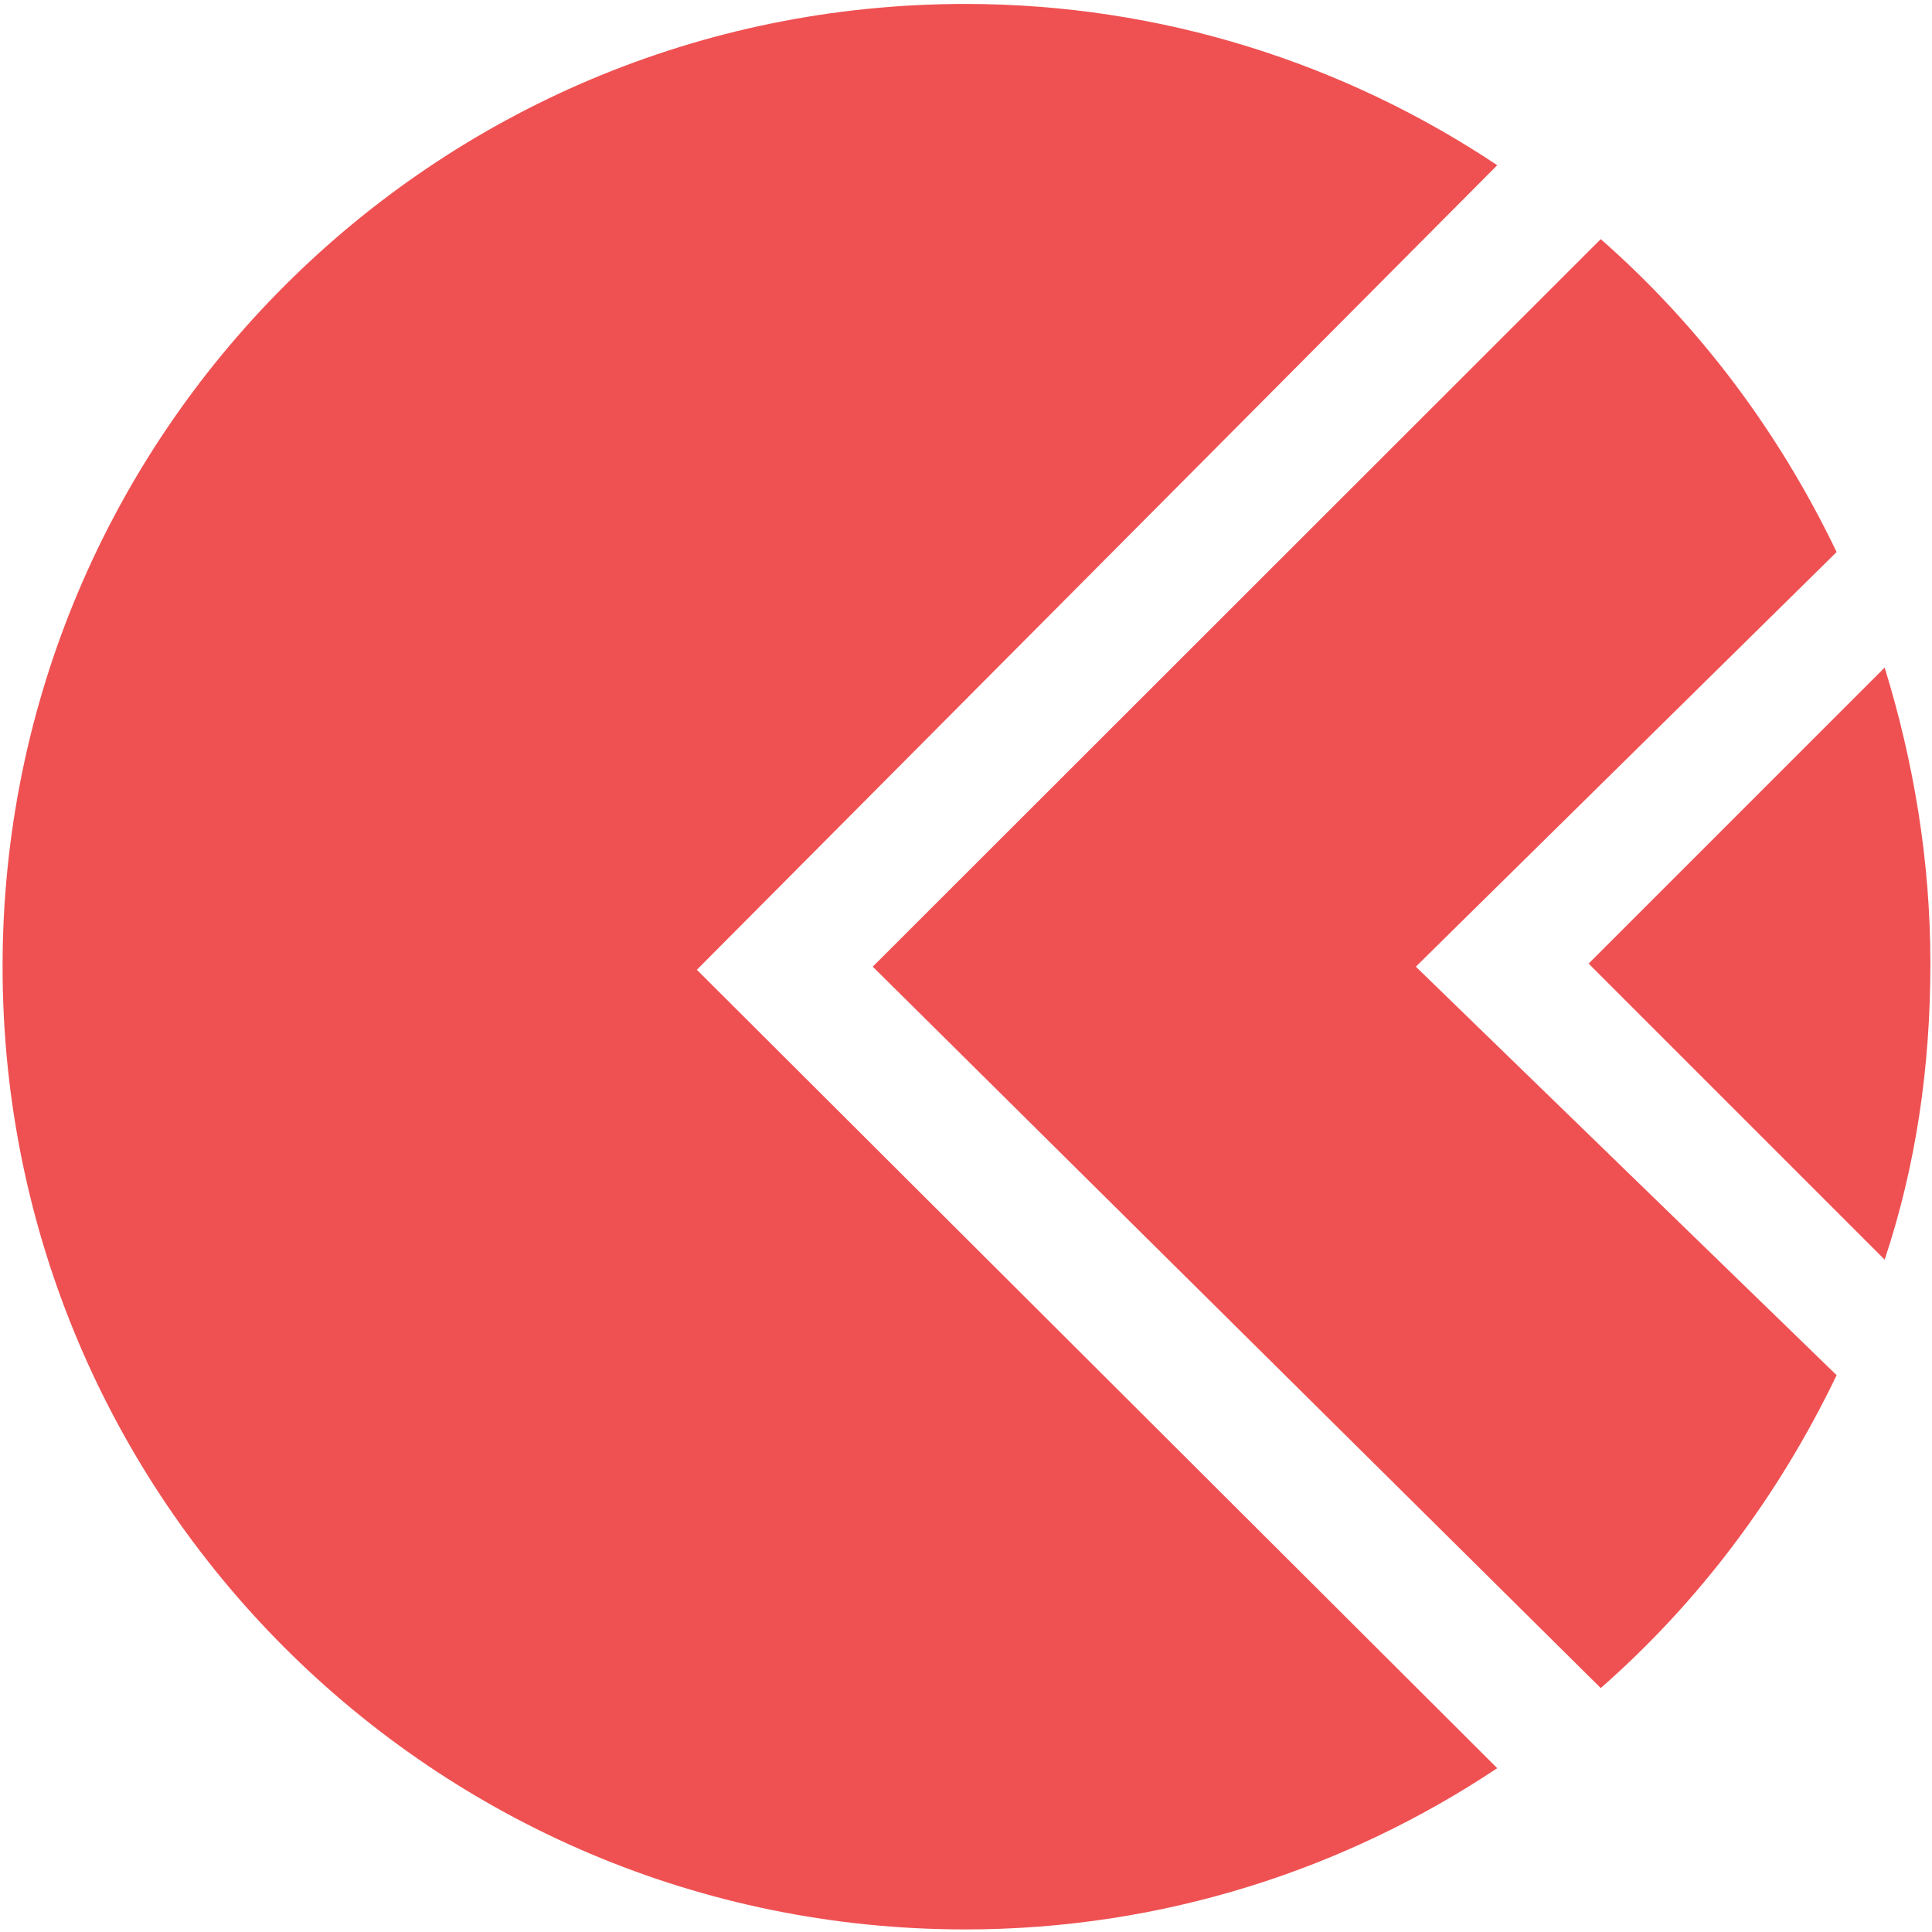<svg width="176" height="176" viewBox="0 0 176 176" fill="none" xmlns="http://www.w3.org/2000/svg">
<g id="Group 26212">
<path id="Vector" d="M63.482 88.344L136.394 15.05C122.581 5.841 105.917 0.359 87.938 0.359C39.482 0.359 0.234 39.607 0.234 88.063C0.234 136.519 39.482 175.766 87.938 175.766C105.917 175.766 122.581 170.285 136.394 161.076L63.482 88.344Z" fill="#EF5152"/>
<path id="Vector_2" d="M128.978 88.062L167.311 50.289C162.049 39.326 154.813 29.678 145.824 21.785L79.504 88.062L145.824 153.779C154.813 145.885 162.049 136.238 167.311 125.275L128.978 88.062Z" fill="#EF5152"/>
<path id="Vector_3" d="M171.688 114.751C174.538 106.2 175.854 97.21 175.854 87.782C175.854 78.354 174.319 69.365 171.688 60.813L144.719 87.782L171.688 114.751Z" fill="#EF5152"/>
</g>
</svg>
